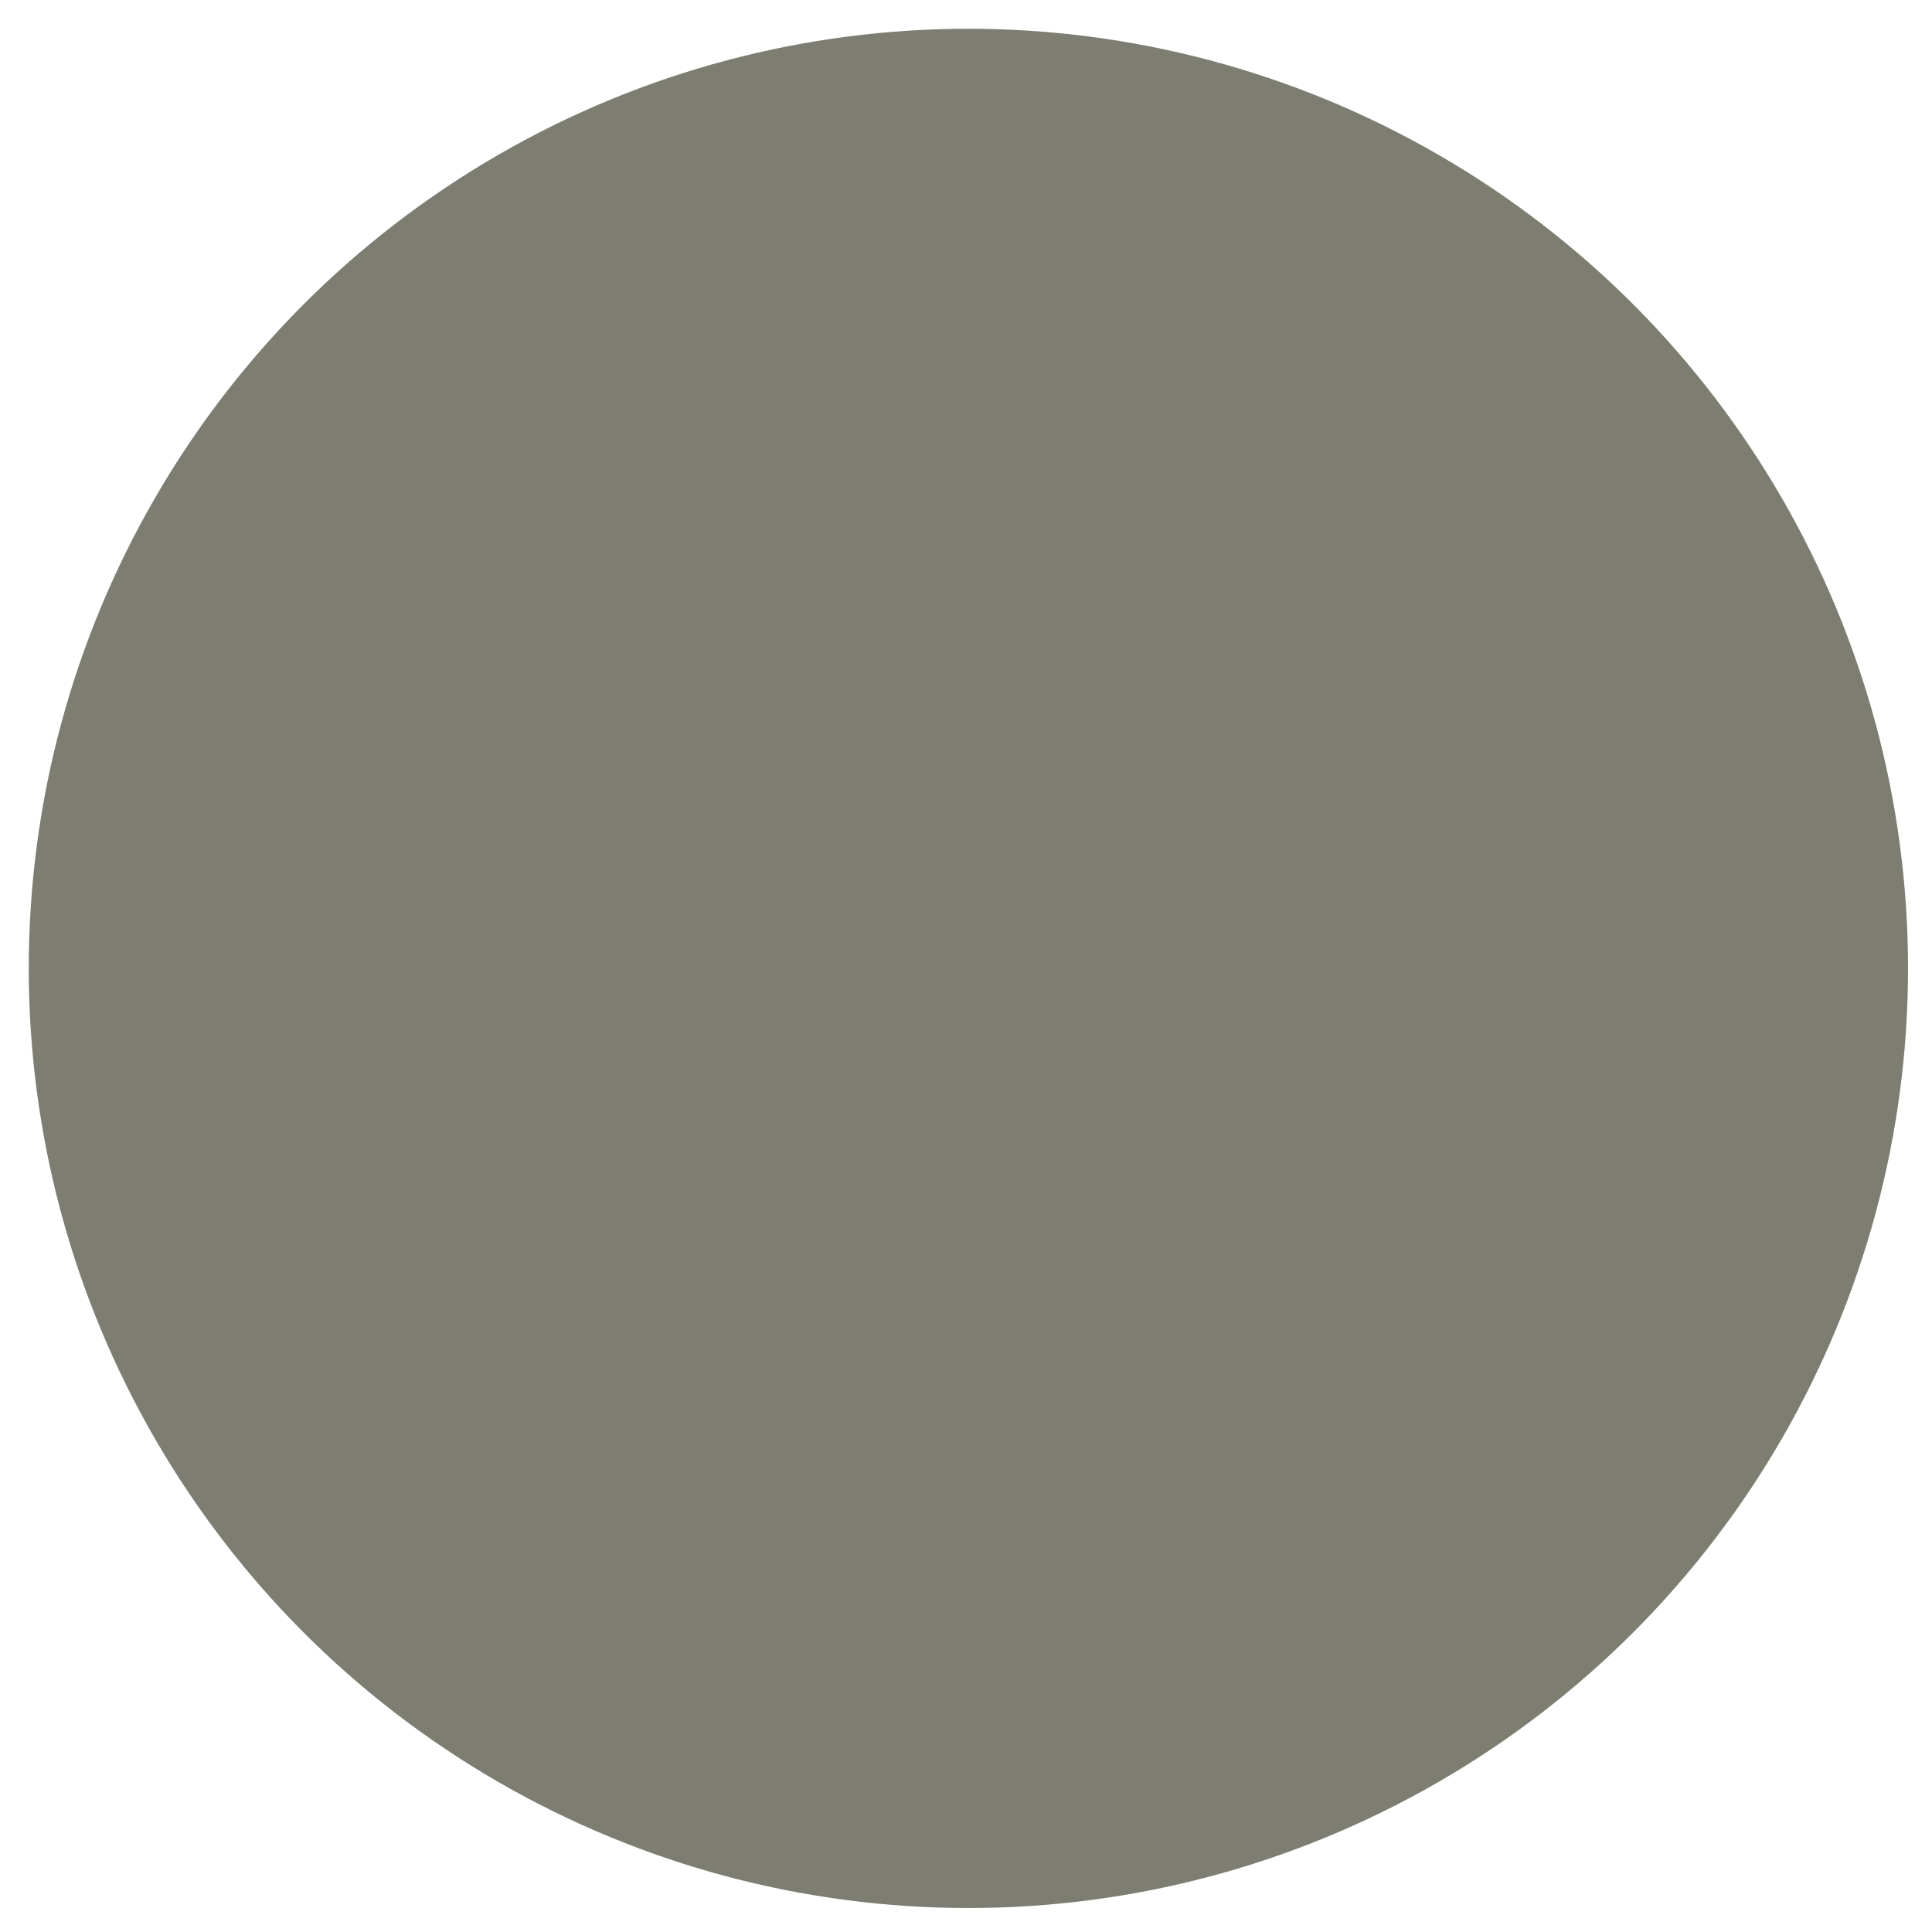 <?xml version="1.0" encoding="utf-8"?>
<!-- Generator: Adobe Illustrator 26.3.1, SVG Export Plug-In . SVG Version: 6.00 Build 0)  -->
<svg version="1.1" id="_イヤー_2" xmlns="http://www.w3.org/2000/svg" xmlns:xlink="http://www.w3.org/1999/xlink" x="0px"
	 y="0px" viewBox="0 0 40.3 40.3" style="enable-background:new 0 0 40.3 40.3;" xml:space="preserve">
<style type="text/css">
	.st0{fill:#7E7D72;}
</style>
<circle class="st0" cx="20.2" cy="20.2" r="19.6"/>
</svg>
